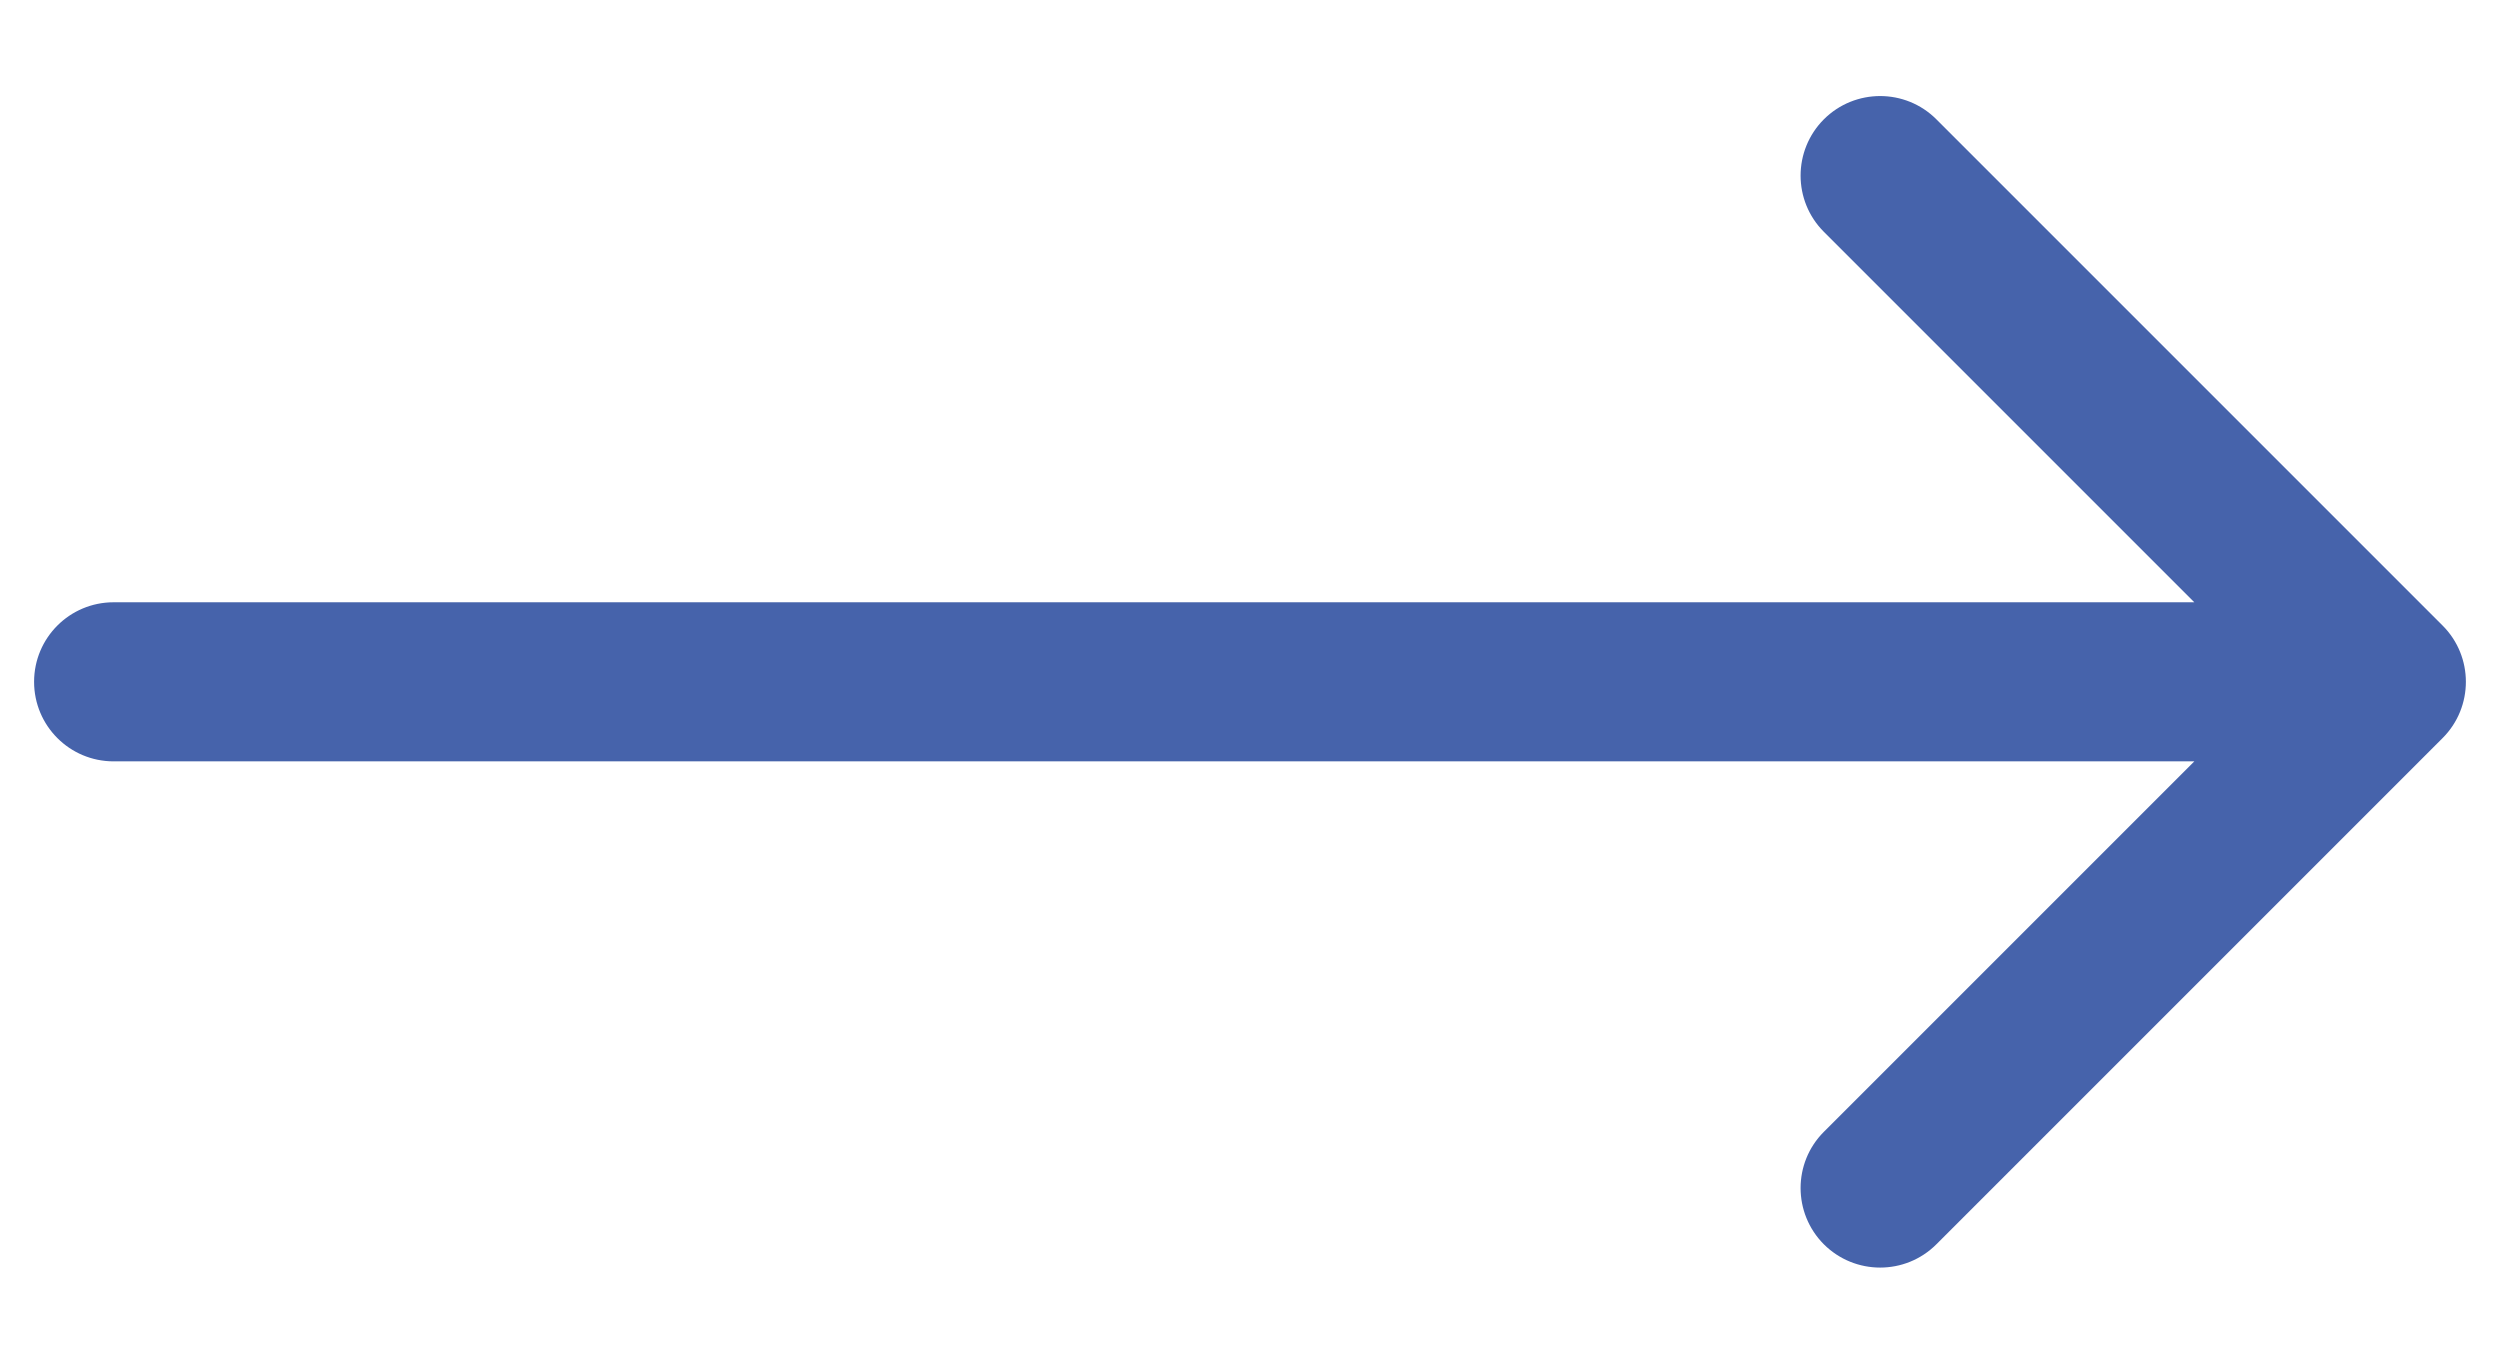 <svg width="22" height="12" viewBox="0 0 22 12" fill="none" xmlns="http://www.w3.org/2000/svg">
<path d="M1 5.3C0.613 5.3 0.3 5.613 0.3 6C0.3 6.387 0.613 6.7 1 6.7V5.3ZM21.495 6.495C21.768 6.222 21.768 5.778 21.495 5.505L17.04 1.05C16.767 0.777 16.324 0.777 16.05 1.05C15.777 1.324 15.777 1.767 16.05 2.04L20.01 6L16.05 9.96C15.777 10.233 15.777 10.676 16.05 10.95C16.324 11.223 16.767 11.223 17.04 10.95L21.495 6.495ZM1 6.7H21V5.3H1V6.7Z" fill="#4663AB"/>
</svg>

